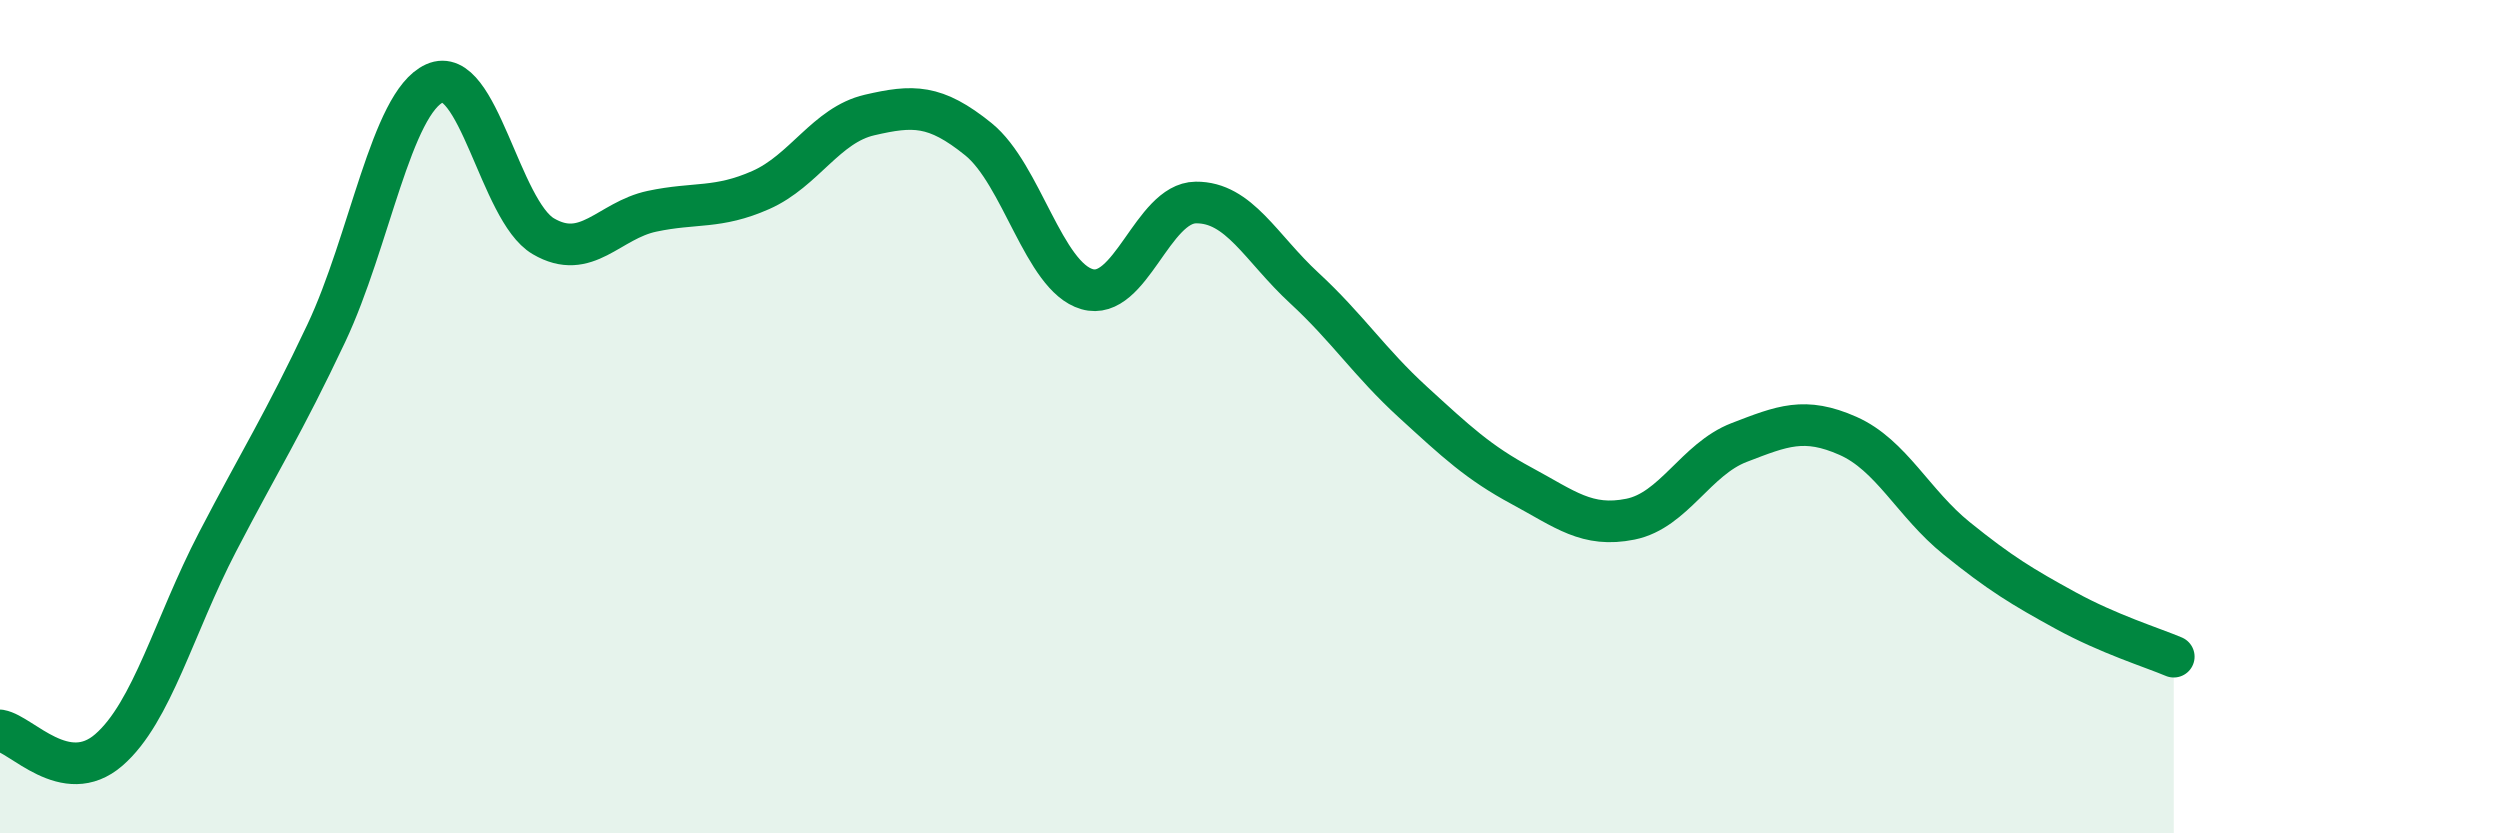 
    <svg width="60" height="20" viewBox="0 0 60 20" xmlns="http://www.w3.org/2000/svg">
      <path
        d="M 0,17.53 C 0.52,17.62 1.57,18.9 2.61,18 C 3.65,17.1 4.18,15.01 5.22,13.01 C 6.26,11.01 6.79,10.2 7.83,8 C 8.87,5.8 9.39,2.47 10.43,2 C 11.47,1.53 12,5.06 13.04,5.67 C 14.08,6.28 14.61,5.29 15.65,5.07 C 16.69,4.85 17.22,5.02 18.26,4.56 C 19.3,4.1 19.83,3 20.87,2.76 C 21.91,2.52 22.44,2.5 23.48,3.34 C 24.52,4.18 25.05,6.64 26.09,6.94 C 27.13,7.24 27.66,4.87 28.7,4.86 C 29.74,4.85 30.26,5.95 31.3,6.91 C 32.34,7.87 32.87,8.7 33.91,9.65 C 34.95,10.6 35.48,11.1 36.52,11.66 C 37.56,12.22 38.09,12.67 39.13,12.46 C 40.17,12.25 40.7,11.02 41.74,10.62 C 42.78,10.22 43.31,10 44.35,10.46 C 45.39,10.92 45.92,12.08 46.96,12.92 C 48,13.76 48.53,14.08 49.57,14.65 C 50.61,15.22 51.65,15.54 52.17,15.76L52.17 20L0 20Z"
        fill="#008740"
        opacity="0.1"
        stroke-linecap="round"
        stroke-linejoin="round"
      />
      <path
        d="M 0,17.53 C 0.52,17.62 1.57,18.9 2.61,18 C 3.65,17.1 4.18,15.01 5.22,13.01 C 6.26,11.01 6.79,10.2 7.83,8 C 8.87,5.8 9.39,2.47 10.43,2 C 11.47,1.53 12,5.06 13.04,5.67 C 14.08,6.28 14.61,5.29 15.65,5.07 C 16.69,4.85 17.22,5.02 18.26,4.56 C 19.3,4.1 19.83,3 20.87,2.76 C 21.91,2.52 22.44,2.5 23.48,3.34 C 24.52,4.18 25.05,6.64 26.09,6.94 C 27.13,7.24 27.66,4.87 28.7,4.86 C 29.74,4.85 30.26,5.95 31.3,6.91 C 32.34,7.87 32.87,8.7 33.91,9.65 C 34.95,10.6 35.48,11.1 36.52,11.66 C 37.56,12.22 38.09,12.67 39.13,12.46 C 40.17,12.25 40.7,11.02 41.74,10.62 C 42.78,10.22 43.31,10 44.35,10.46 C 45.39,10.92 45.92,12.08 46.96,12.92 C 48,13.76 48.53,14.08 49.57,14.65 C 50.61,15.22 51.65,15.54 52.17,15.76"
        stroke="#008740"
        stroke-width="1"
        fill="none"
        stroke-linecap="round"
        stroke-linejoin="round"
      />
    </svg>
  